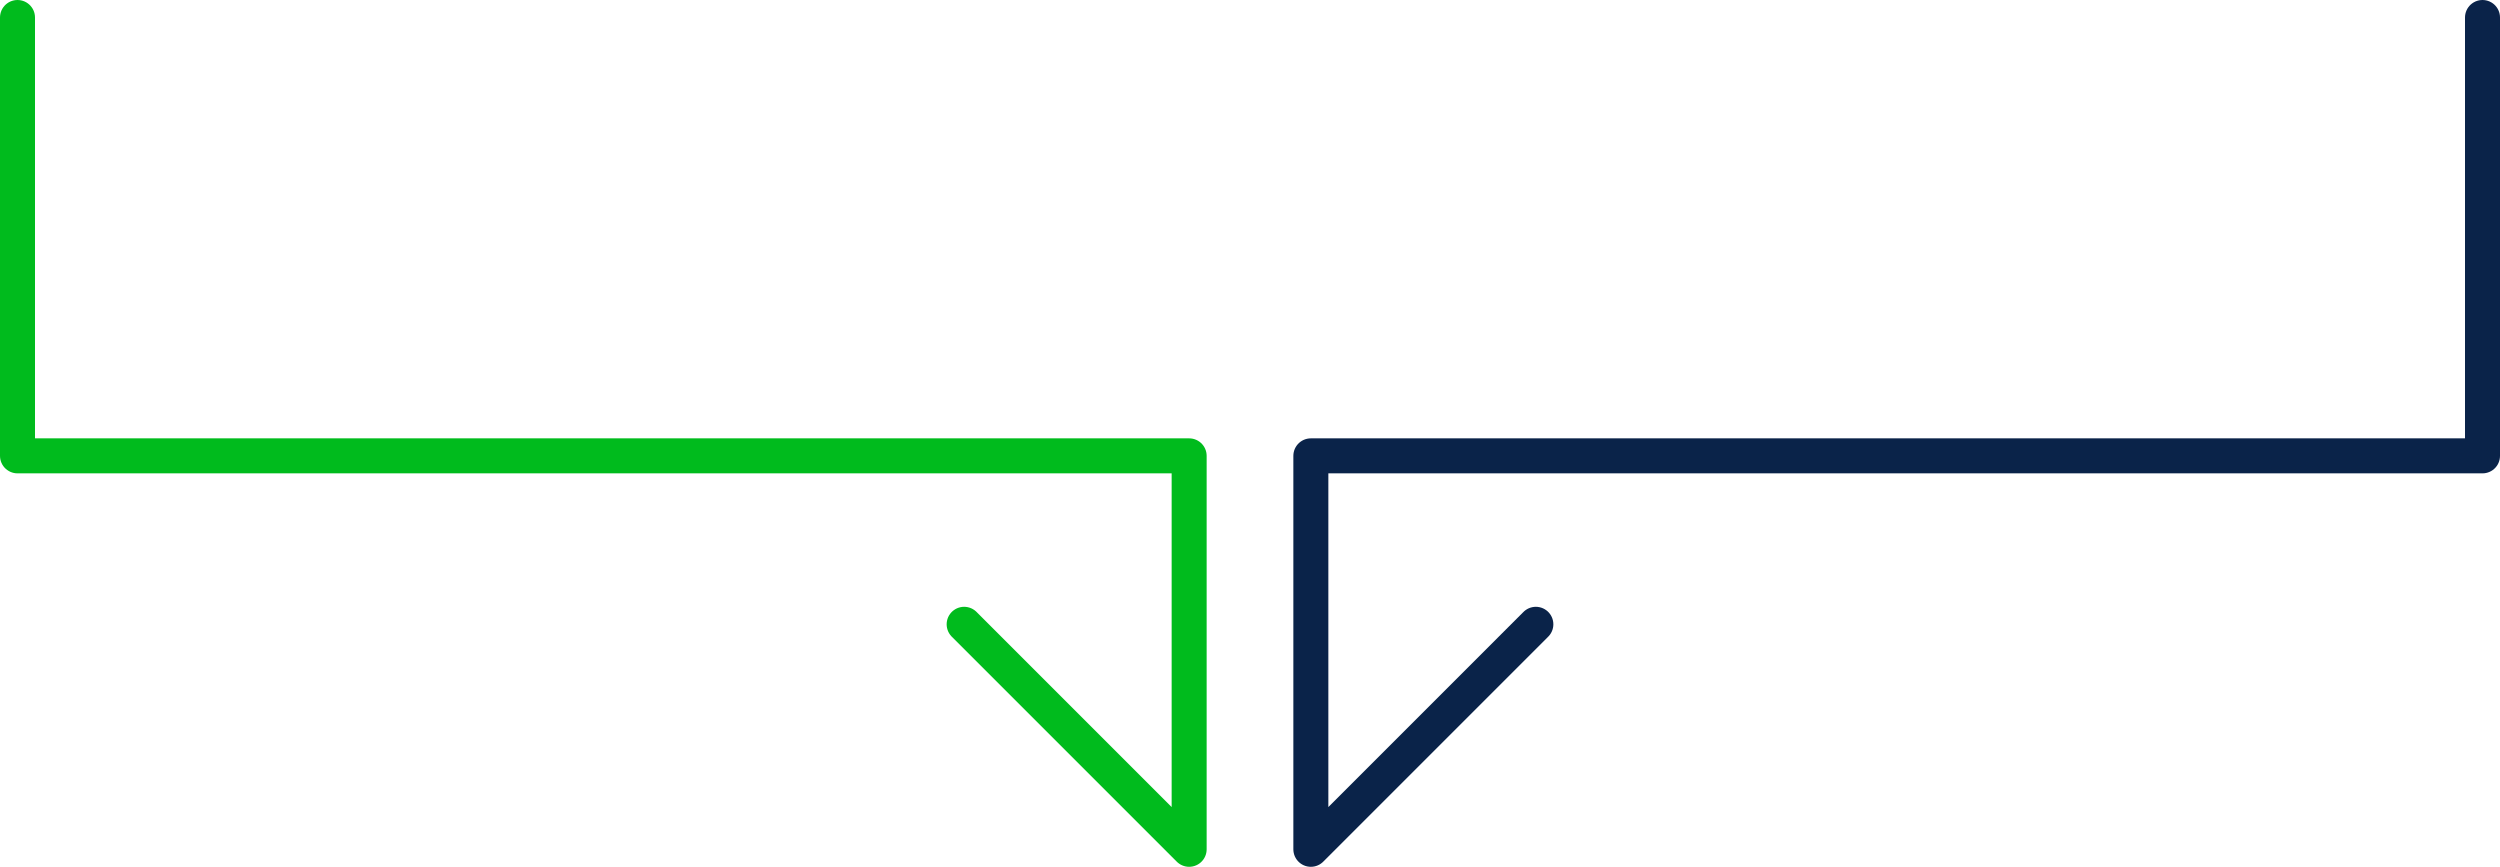 <?xml version="1.0" encoding="UTF-8"?><svg id="_イヤー_2" xmlns="http://www.w3.org/2000/svg" viewBox="0 0 500 173.36"><defs><style>.cls-1{stroke:#00bb1d;}.cls-1,.cls-2{fill:none;stroke-linecap:round;stroke-linejoin:round;stroke-width:7px;}.cls-2{stroke:#0a2349;}</style></defs><g id="_イヤー_1-2"><g><polyline class="cls-1" points="3.5 3.5 3.5 91.17 237.83 91.17 237.83 169.86 192.83 124.86"/><polyline class="cls-2" points="307.17 124.86 262.17 169.86 262.17 91.17 496.5 91.17 496.5 3.5"/></g></g></svg>